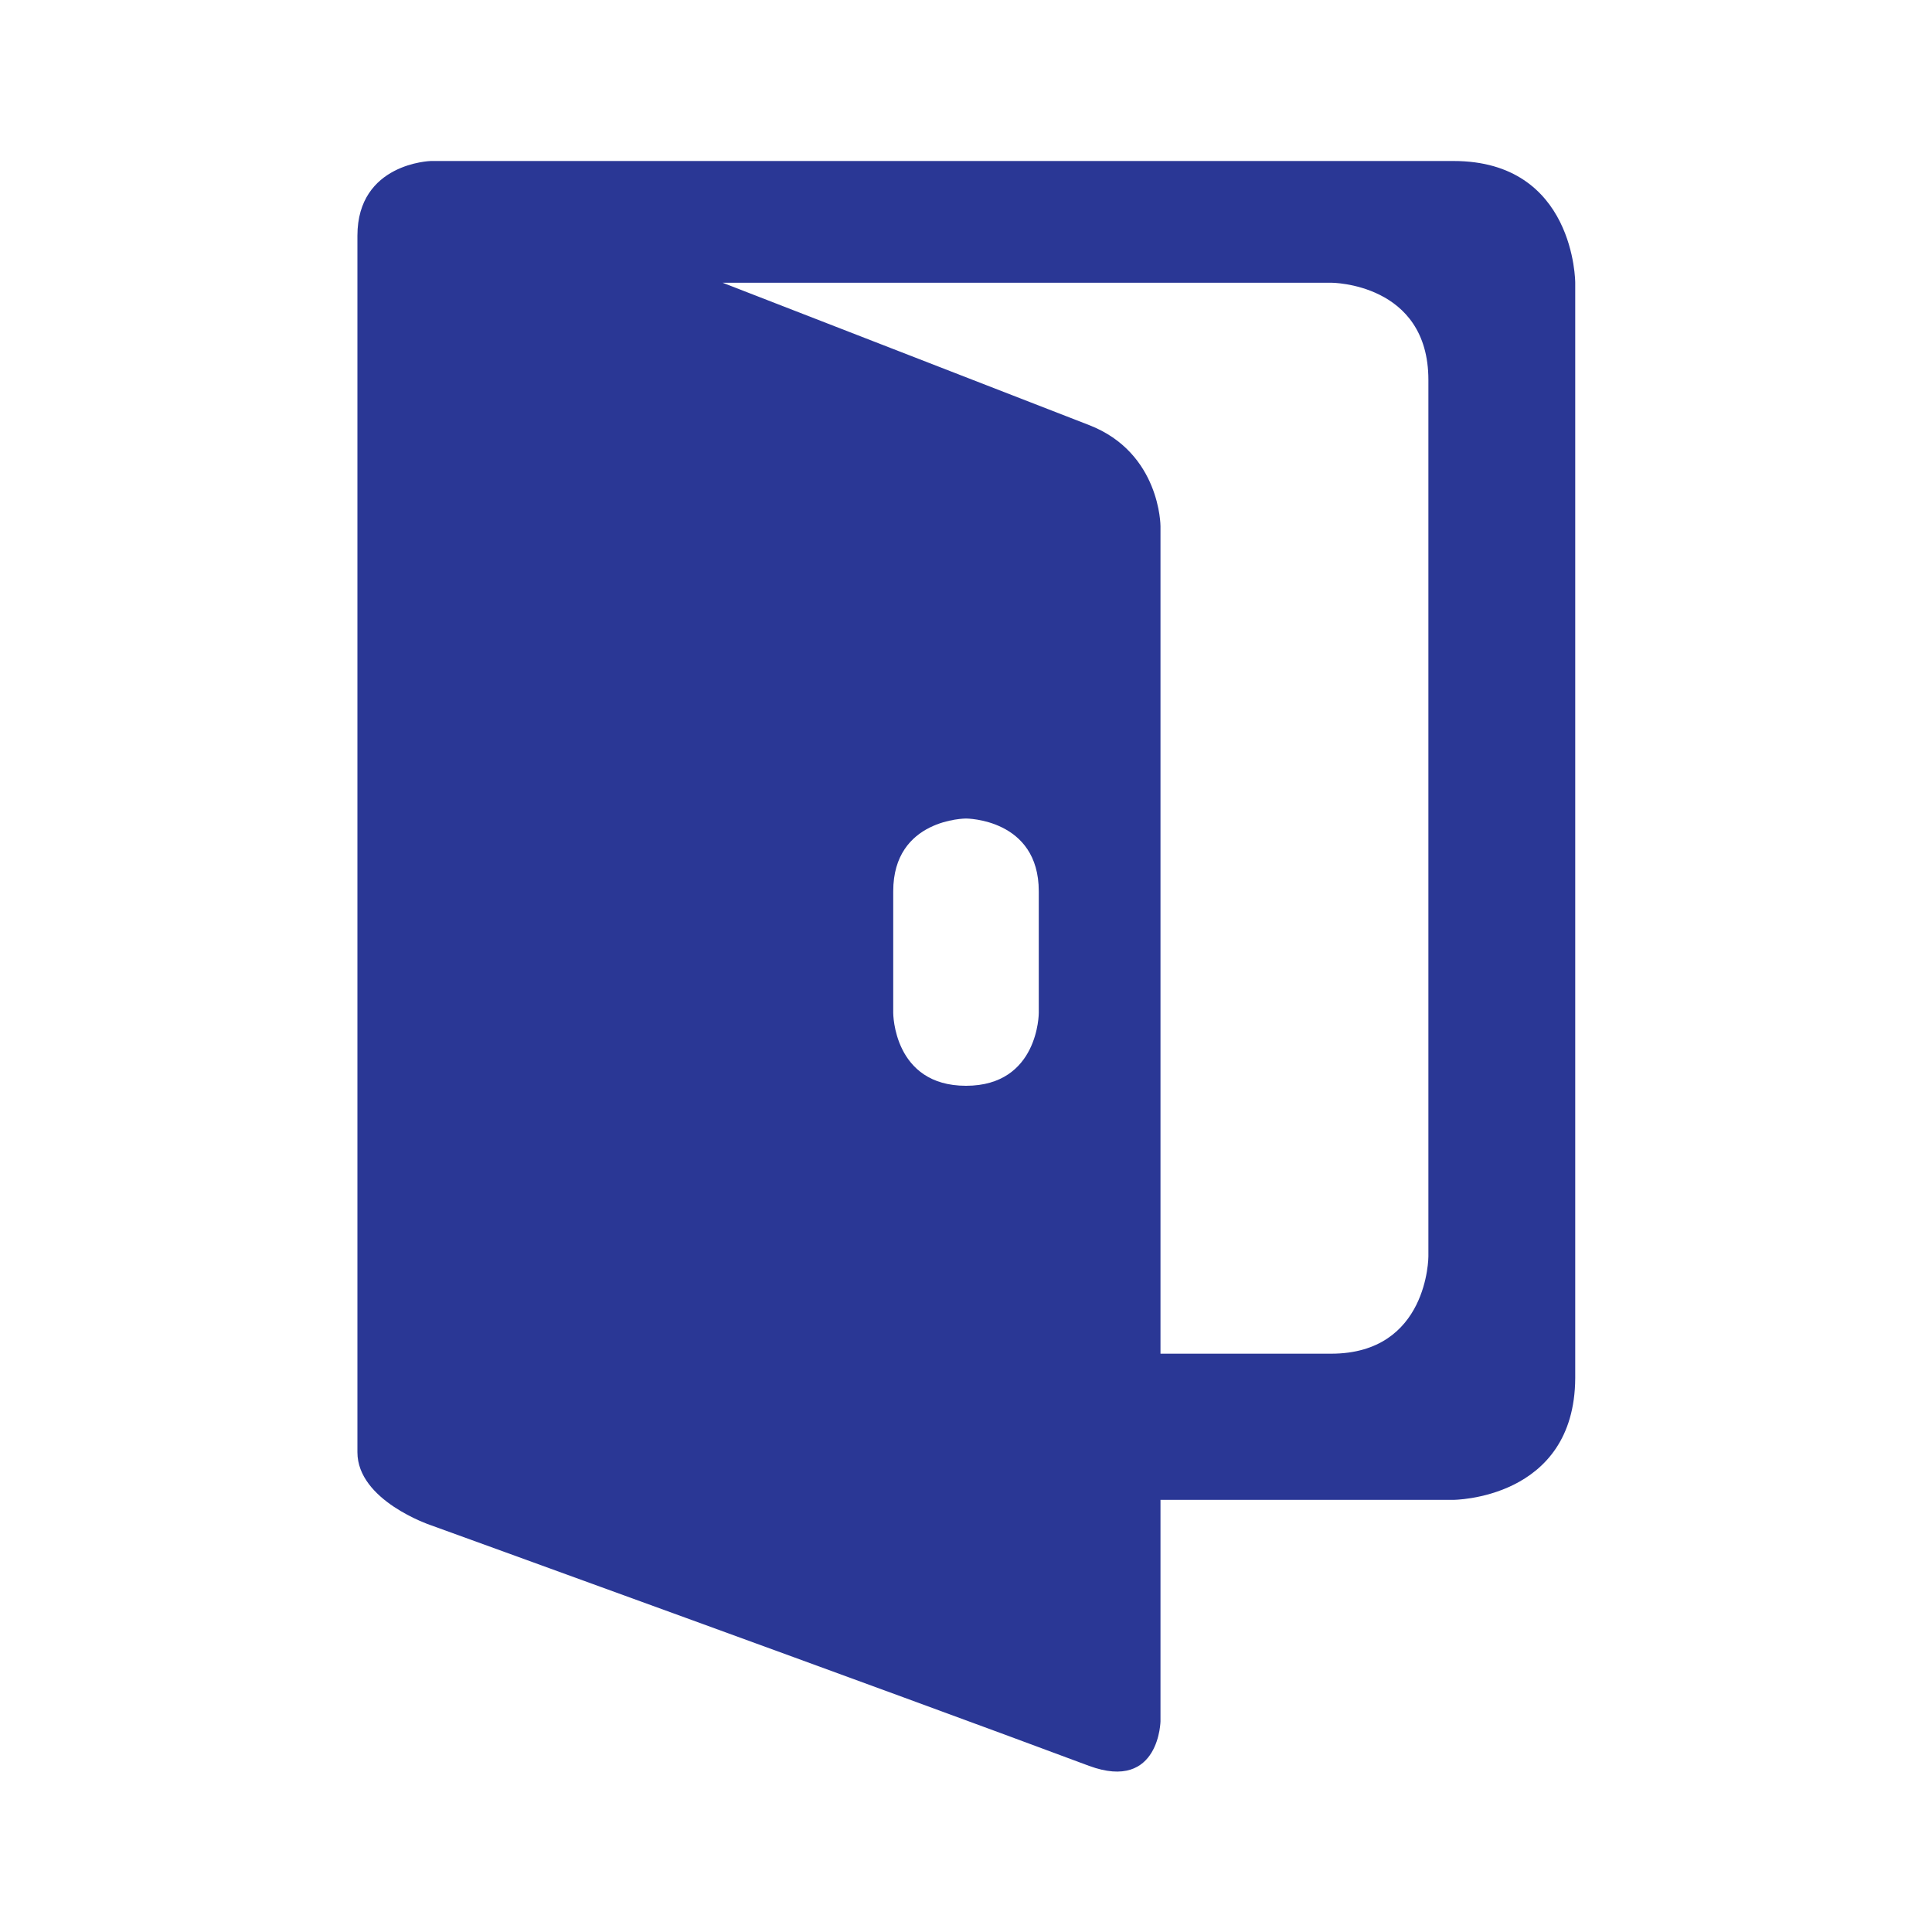 <?xml version="1.0" encoding="utf-8"?>
<!-- Generator: Adobe Illustrator 19.2.1, SVG Export Plug-In . SVG Version: 6.00 Build 0)  -->
<svg version="1.1" id="Layer_1" xmlns="http://www.w3.org/2000/svg" xmlns:xlink="http://www.w3.org/1999/xlink" x="0px" y="0px"
	 viewBox="0 0 300 300" style="enable-background:new 0 0 300 300;" xml:space="preserve">
<style type="text/css">
	.st0{fill:#2A3795;}
	.st1{fill:#253D84;}
</style>
<path class="st0" d="M225.6,232.9h-45.4c0,0,0,47.8,0,34.4c0-0.4,0,11-11.1,6.9c-30.5-11.4-102.3-37.4-102.3-37.4
	s-11.3-3.8-11.3-11.3c0-11.3,0-179.6,0-179.6s0,2,0-9.3S66.9,25,66.9,25c3.8,0,5.5,0,9.7,0h149.1c18.9,0,18.9,18.9,18.9,18.9V214
	C244.5,232.9,225.6,232.9,225.6,232.9z M138.7,157.3c0,0,0,11.3,11.3,11.3c11.3,0,11.3-11.3,11.3-11.3v-18.9
	c0-11.3-11.3-11.3-11.3-11.3c0,0-11.3,0-11.3,11.3V157.3z M221.8,59c0-15.1-15.1-15.1-15.1-15.1h-94.5c0,0,37.6,14.6,56.9,22.1
	c11.1,4.3,11.1,15.7,11.1,15.7c0-33.3,0,128.5,0,128.5h26.5c15.1,0,15.1-15.1,15.1-15.1L221.8,59L221.8,59z"/>
</svg>
